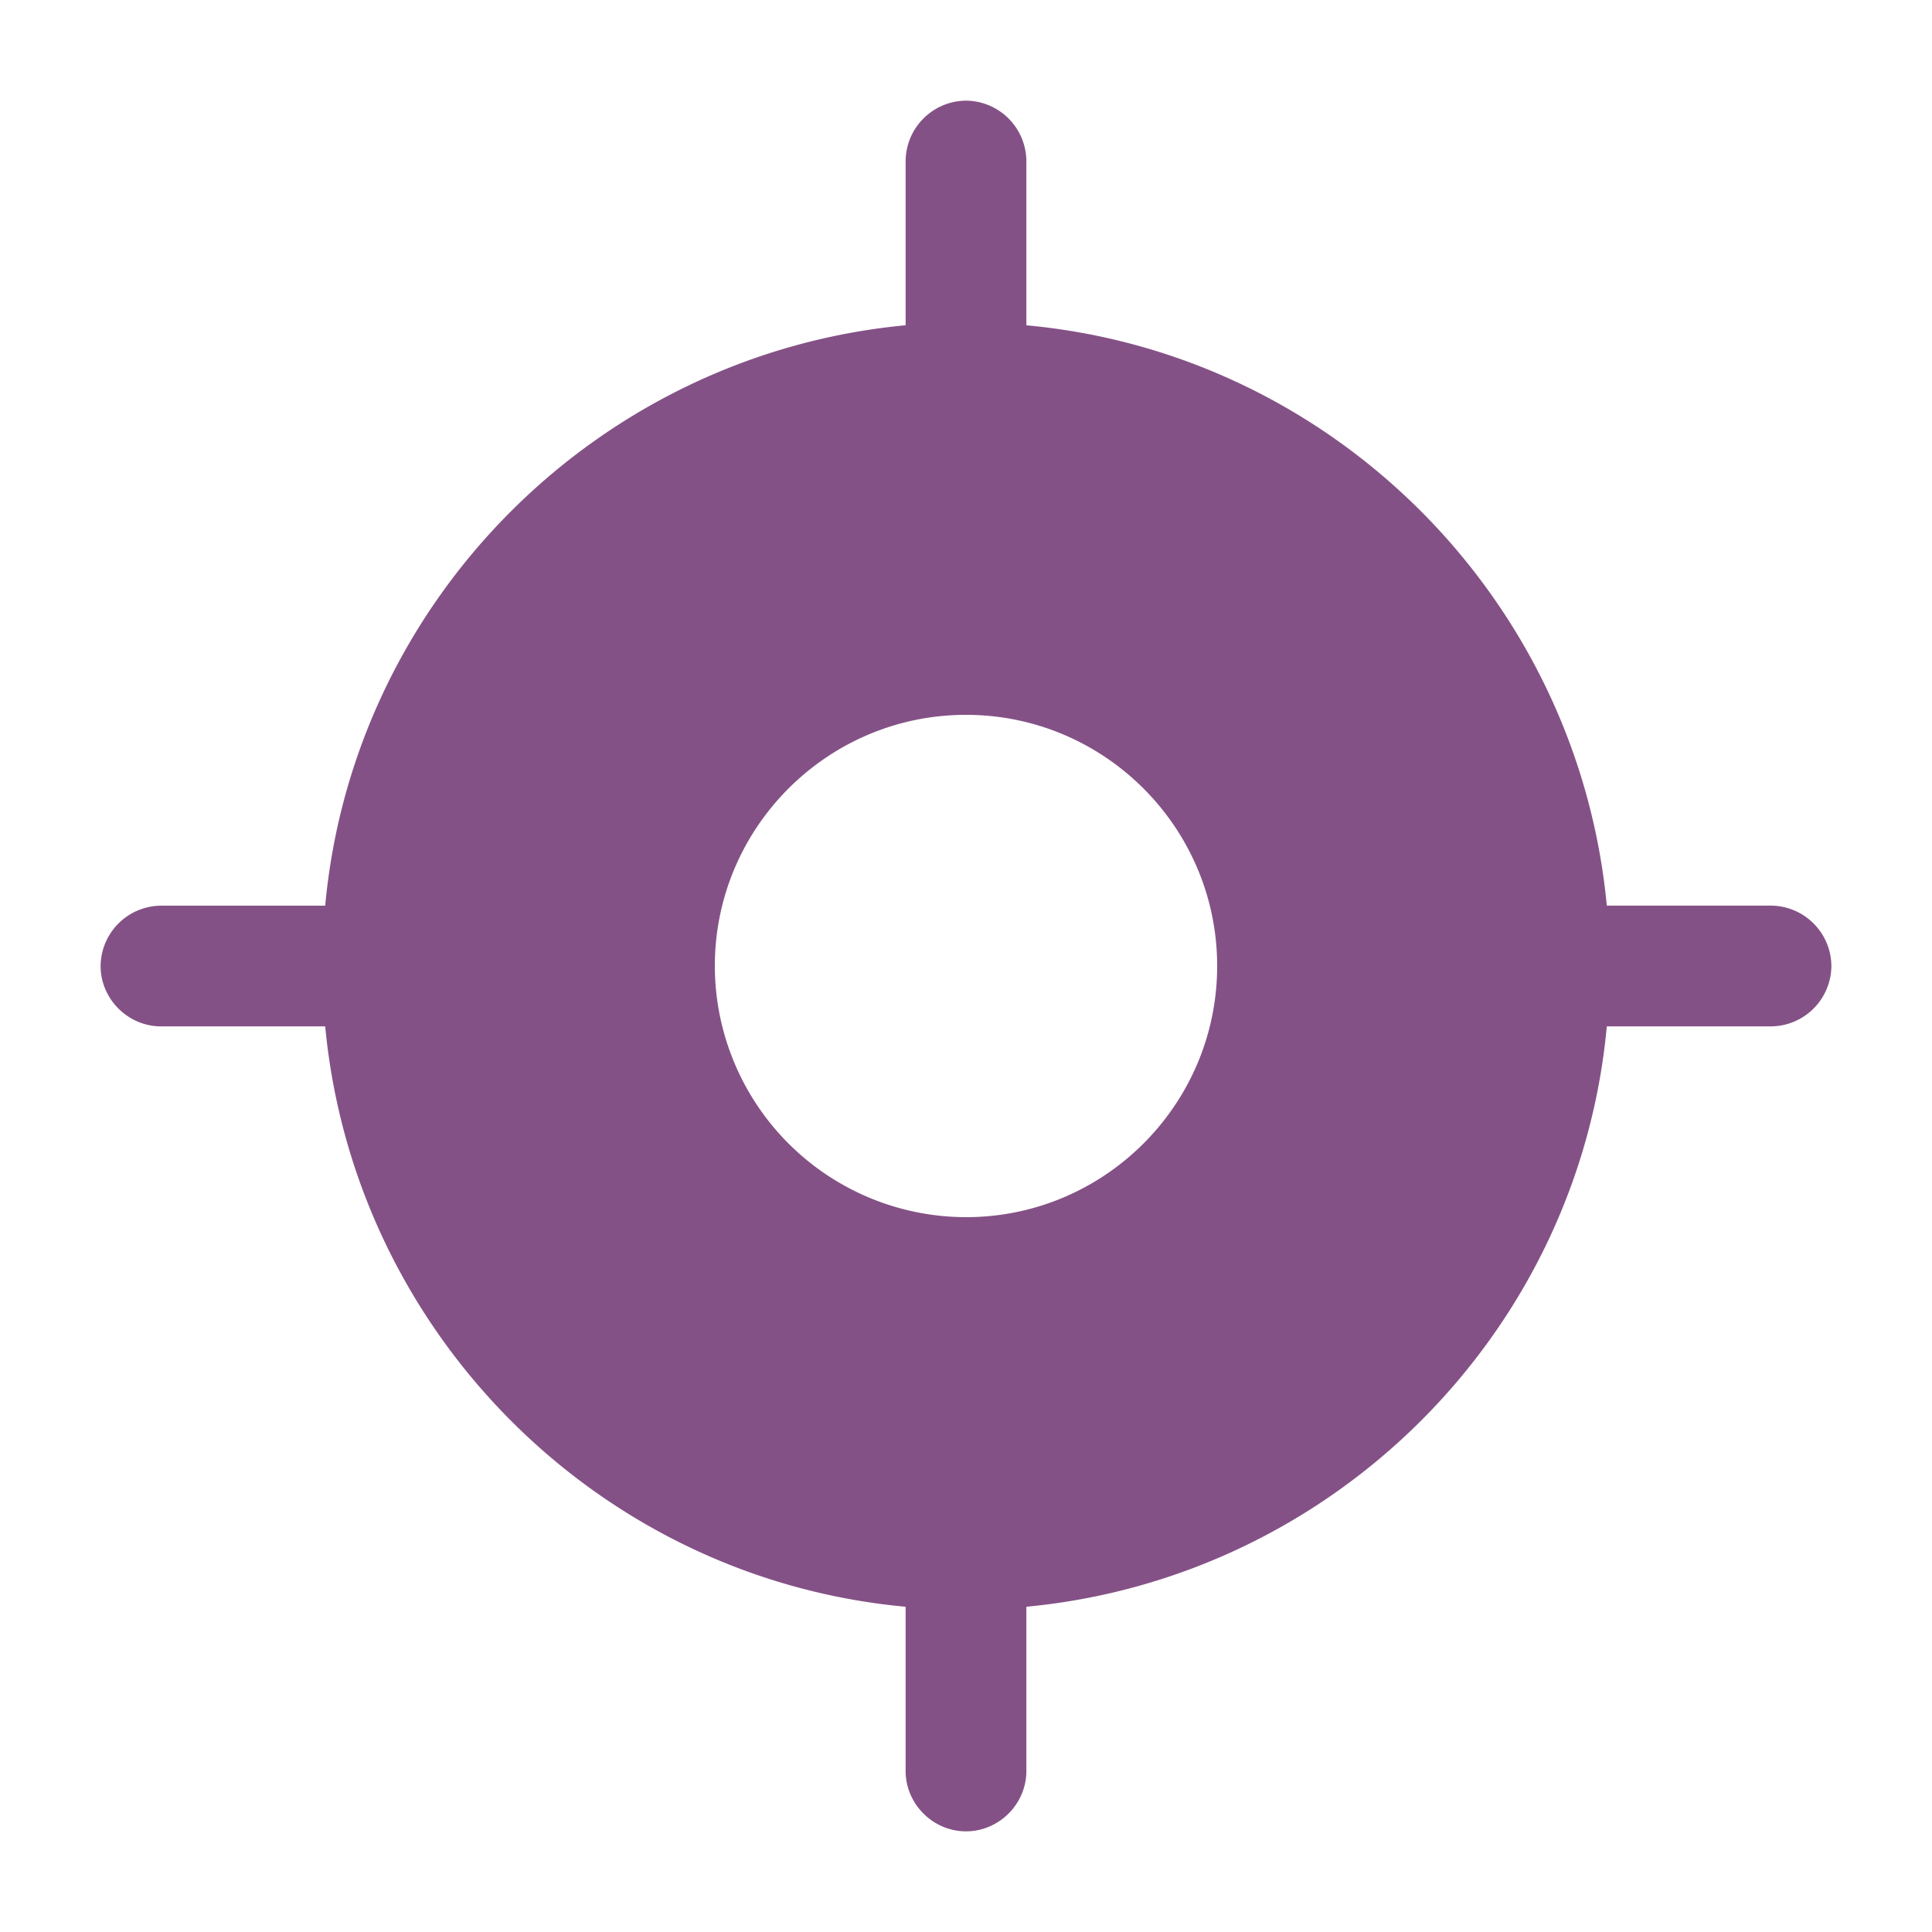 <svg width="40" height="40" fill="none" xmlns="http://www.w3.org/2000/svg"><path d="M36.667 18.75h-3.4C32.667 12.4 27.6 7.318 21.25 6.735v-3.4A1.26 1.26 0 0020 2.084a1.26 1.26 0 00-1.25 1.25v3.4c-6.35.6-11.433 5.667-12.017 12.017h-3.4A1.26 1.26 0 002.083 20c0 .683.567 1.25 1.25 1.25h3.4c.6 6.35 5.667 11.433 12.017 12.016v3.4c0 .684.567 1.25 1.25 1.25s1.25-.566 1.25-1.25v-3.4c6.35-.6 11.433-5.666 12.017-12.016h3.4a1.26 1.26 0 001.25-1.25 1.26 1.26 0 00-1.25-1.25zM20 25.2a5.207 5.207 0 01-5.2-5.2c0-2.866 2.333-5.2 5.2-5.2s5.2 2.334 5.2 5.2c0 2.867-2.333 5.2-5.2 5.2z" fill="#845186"/></svg>